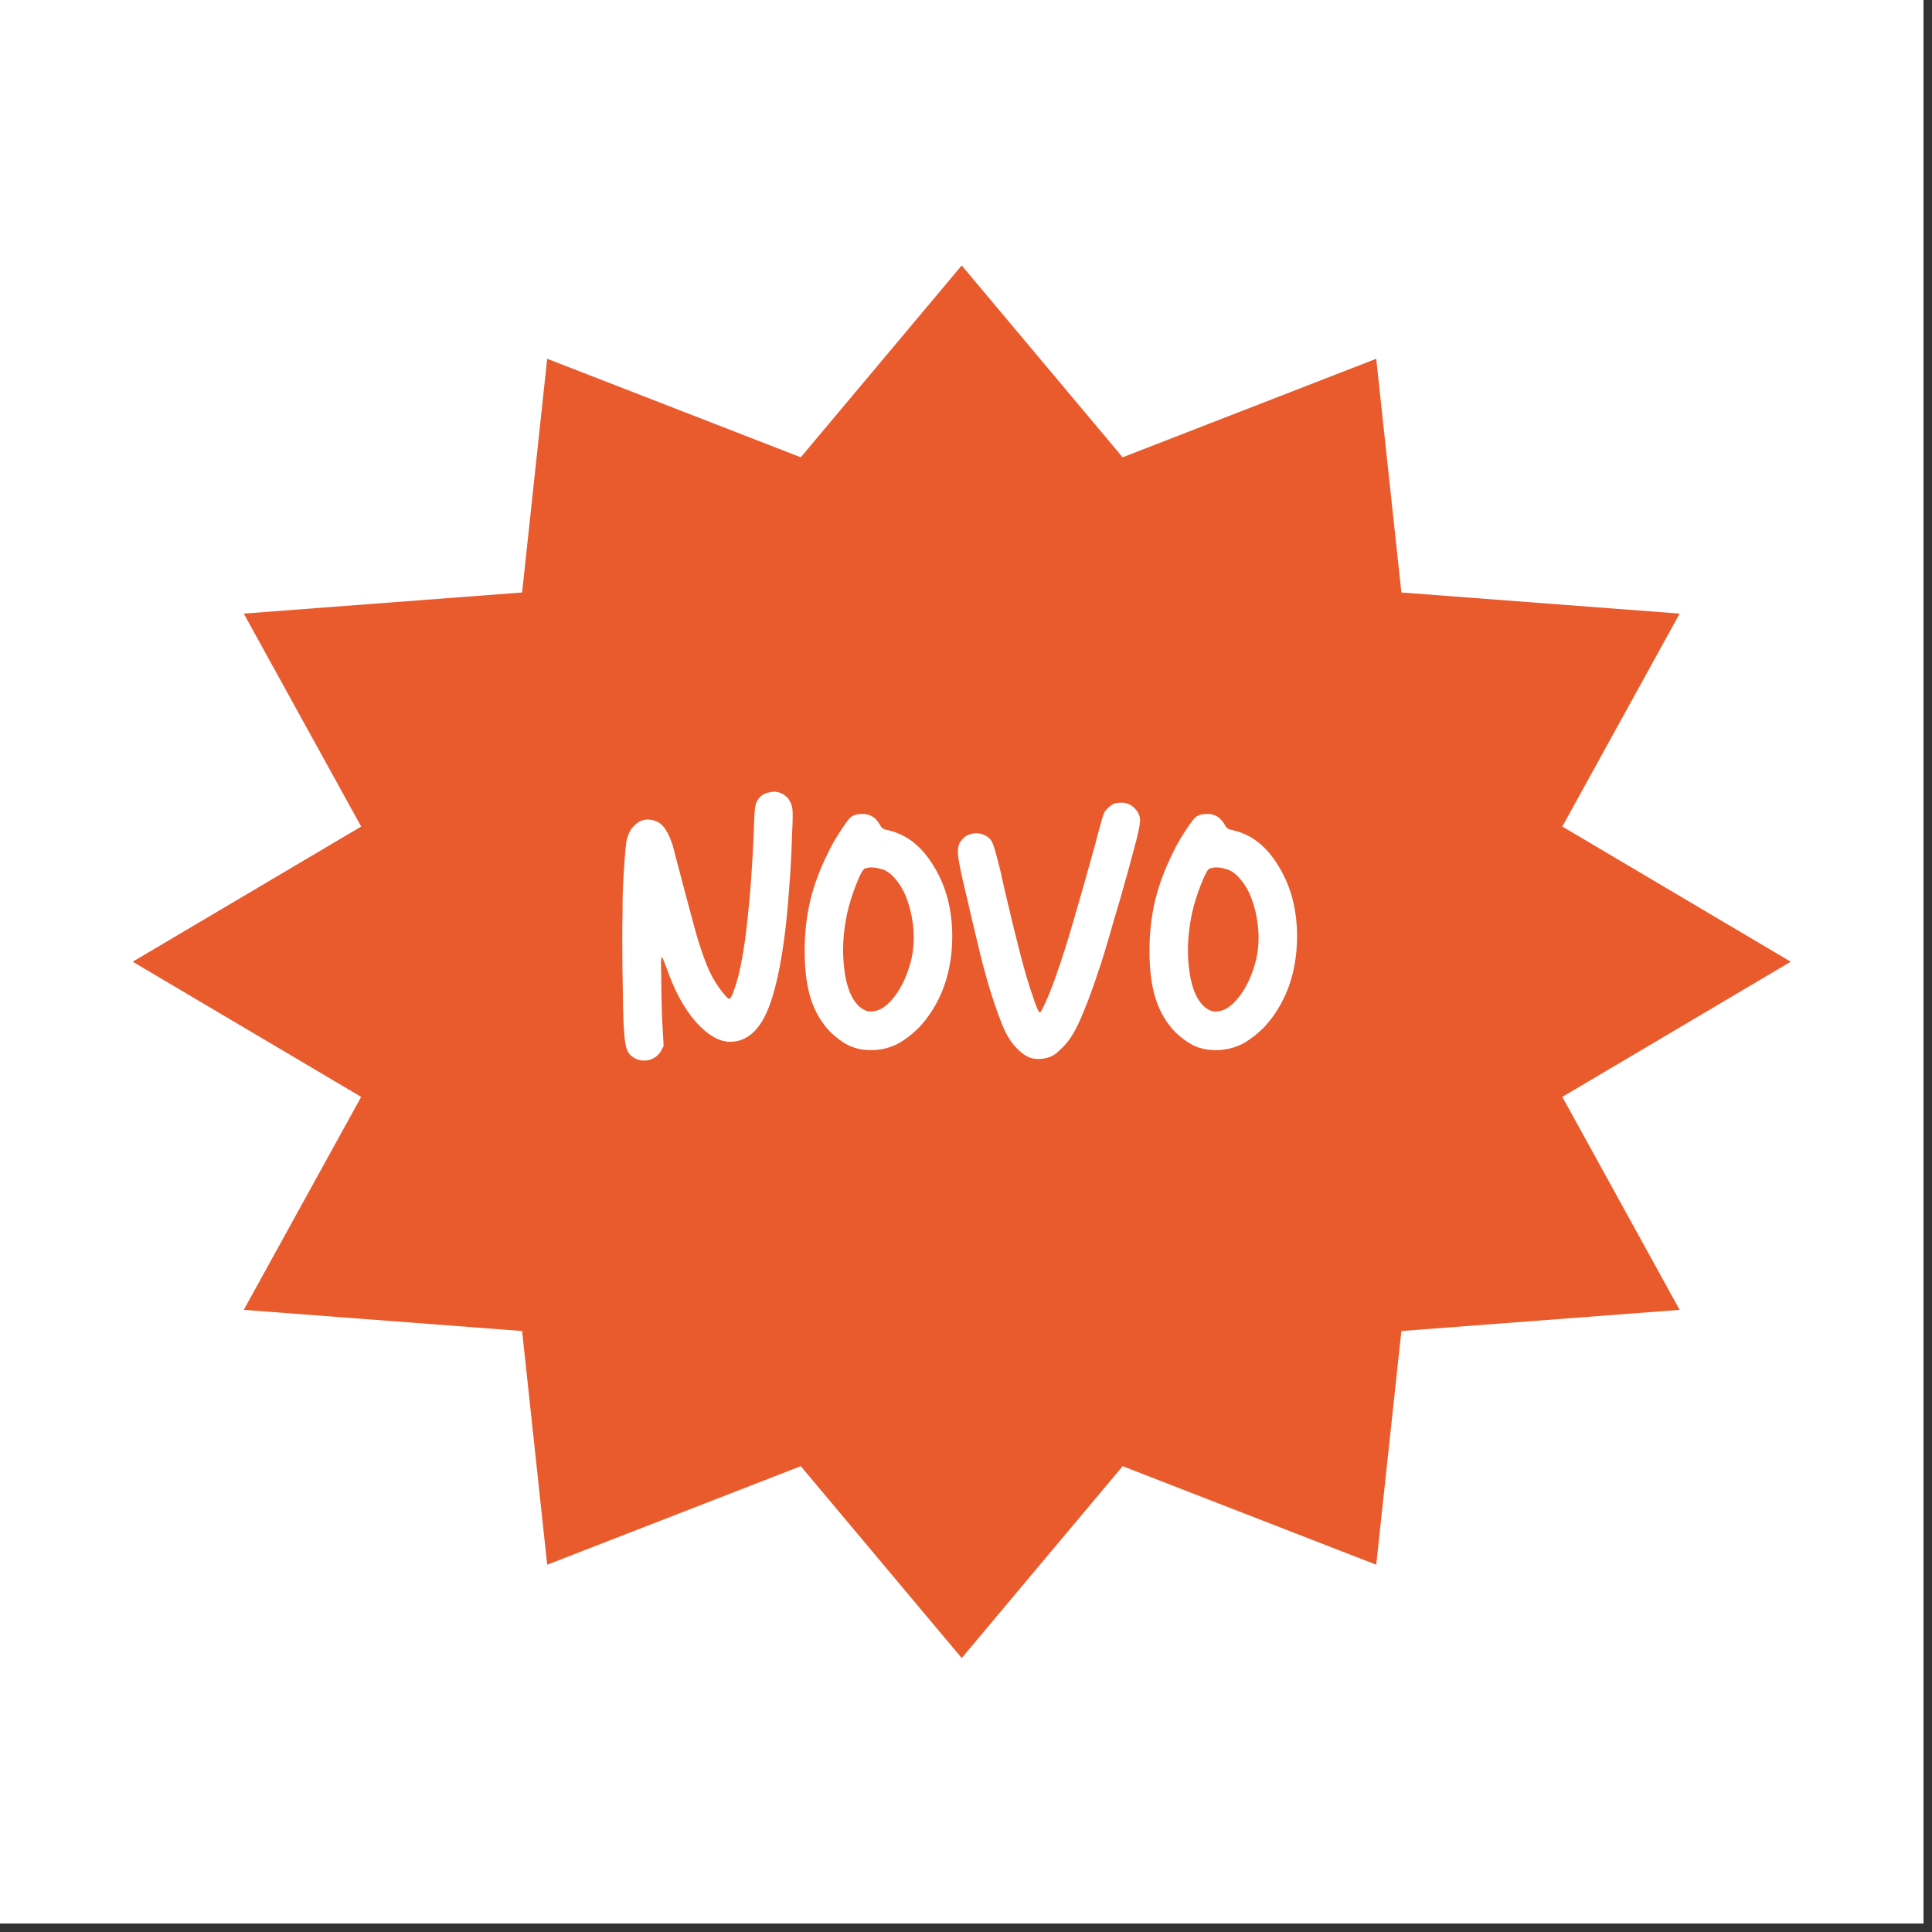 <svg xmlns="http://www.w3.org/2000/svg" xmlns:xlink="http://www.w3.org/1999/xlink" width="150" zoomAndPan="magnify" viewBox="0 0 112.5 112.5" height="150" preserveAspectRatio="xMidYMid meet" version="1.2"><rect x="0" y="0" width="112.5" height="112.5" fill="#333333" stroke="none"/><defs><clipPath id="66eea6f121"><path d="M 0 0 L 112.004 0 L 112.004 112.004 L 0 112.004 Z M 0 0 "/></clipPath><clipPath id="a6d8a99a30"><path d="M 7.727 15.457 L 104.336 15.457 L 104.336 96.547 L 7.727 96.547 Z M 7.727 15.457 "/></clipPath><clipPath id="0da2f85b13"><path d="M 56 15.457 L 65.371 26.629 L 80.137 20.891 L 81.602 34.5 L 97.805 35.73 L 90.973 48.129 L 104.273 56 L 90.973 63.871 L 97.805 76.273 L 81.602 77.504 L 80.137 91.113 L 65.371 85.375 L 56 96.547 L 46.629 85.375 L 31.863 91.113 L 30.402 77.504 L 14.195 76.273 L 21.031 63.871 L 7.727 56 L 21.031 48.129 L 14.195 35.73 L 30.402 34.5 L 31.863 20.891 L 46.629 26.629 Z M 56 15.457 "/></clipPath></defs><g id="570c2ba385"><g clip-rule="nonzero" clip-path="url(#66eea6f121)"><path style=" stroke:none;fill-rule:nonzero;fill:#ffffff;fill-opacity:1;" d="M 0 0 L 112.004 0 L 112.004 112.004 L 0 112.004 Z M 0 0 "/><path style=" stroke:none;fill-rule:nonzero;fill:#ffffff;fill-opacity:1;" d="M 0 0 L 112.004 0 L 112.004 112.004 L 0 112.004 Z M 0 0 "/></g><g clip-rule="nonzero" clip-path="url(#a6d8a99a30)"><g clip-rule="nonzero" clip-path="url(#0da2f85b13)"><path style=" stroke:none;fill-rule:nonzero;fill:#e95a2c;fill-opacity:1;" d="M 7.727 15.457 L 104.336 15.457 L 104.336 96.547 L 7.727 96.547 Z M 7.727 15.457 "/></g></g><g style="fill:#ffffff;fill-opacity:1;"><g transform="translate(36.127, 61.601)"><path style="stroke:none" d="M 0.797 0 C 0.586 -0.125 0.453 -0.281 0.391 -0.469 C 0.305 -0.656 0.25 -0.992 0.219 -1.484 C 0.176 -1.953 0.148 -2.723 0.141 -3.797 C 0.117 -4.859 0.109 -5.922 0.109 -6.984 C 0.109 -7.555 0.113 -8.094 0.125 -8.594 C 0.125 -9.082 0.129 -9.488 0.141 -9.812 C 0.211 -11.207 0.281 -12.129 0.344 -12.578 C 0.426 -13.016 0.594 -13.344 0.844 -13.562 C 1.125 -13.832 1.445 -13.93 1.812 -13.859 C 2.188 -13.797 2.477 -13.578 2.688 -13.203 C 2.812 -13.004 2.93 -12.723 3.047 -12.359 C 3.148 -11.973 3.359 -11.18 3.672 -9.984 C 4.004 -8.734 4.258 -7.785 4.438 -7.141 C 4.625 -6.504 4.812 -5.953 5 -5.484 C 5.188 -4.984 5.438 -4.516 5.75 -4.078 C 6.07 -3.648 6.266 -3.438 6.328 -3.438 C 6.379 -3.438 6.453 -3.539 6.547 -3.75 C 6.629 -3.969 6.727 -4.273 6.844 -4.672 C 7.082 -5.629 7.27 -6.785 7.406 -8.141 C 7.562 -9.504 7.68 -11.172 7.766 -13.141 C 7.785 -13.973 7.816 -14.484 7.859 -14.672 C 7.891 -14.867 7.984 -15.047 8.141 -15.203 C 8.305 -15.359 8.5 -15.445 8.719 -15.469 C 8.781 -15.488 8.852 -15.5 8.938 -15.5 C 9.07 -15.5 9.207 -15.473 9.344 -15.422 C 9.488 -15.359 9.629 -15.254 9.766 -15.109 C 9.879 -14.941 9.953 -14.789 9.984 -14.656 C 10.016 -14.551 10.031 -14.348 10.031 -14.047 C 10.031 -13.797 10.02 -13.492 10 -13.141 C 9.977 -12.328 9.938 -11.453 9.875 -10.516 C 9.832 -10.016 9.797 -9.523 9.766 -9.047 C 9.723 -8.566 9.68 -8.141 9.641 -7.766 C 9.367 -5.367 8.977 -3.629 8.469 -2.547 C 7.957 -1.473 7.266 -0.938 6.391 -0.938 C 5.754 -0.938 5.094 -1.316 4.406 -2.078 C 3.719 -2.859 3.145 -3.91 2.688 -5.234 C 2.625 -5.398 2.566 -5.547 2.516 -5.672 C 2.453 -5.805 2.414 -5.875 2.406 -5.875 C 2.363 -5.875 2.352 -5.535 2.375 -4.859 C 2.375 -4.18 2.391 -3.352 2.422 -2.375 C 2.441 -2 2.473 -1.438 2.516 -0.688 C 2.473 -0.625 2.426 -0.535 2.375 -0.422 C 2.219 -0.148 1.984 0.031 1.672 0.125 C 1.566 0.145 1.469 0.156 1.375 0.156 C 1.164 0.156 0.973 0.102 0.797 0 Z M 0.797 0 "/></g></g><g style="fill:#ffffff;fill-opacity:1;"><g transform="translate(46.574, 61.601)"><path style="stroke:none" d="M 3.938 -14.172 C 4.102 -14.129 4.238 -14.062 4.344 -13.969 C 4.457 -13.875 4.566 -13.738 4.672 -13.562 C 4.723 -13.457 4.781 -13.391 4.844 -13.359 C 4.895 -13.316 5.004 -13.281 5.172 -13.25 C 6.242 -13 7.125 -12.297 7.812 -11.141 C 8.52 -9.984 8.875 -8.629 8.875 -7.078 C 8.875 -6.004 8.707 -5.016 8.375 -4.109 C 8.031 -3.191 7.539 -2.398 6.906 -1.734 C 6.488 -1.328 6.07 -1.016 5.656 -0.797 C 5.219 -0.586 4.758 -0.473 4.281 -0.453 L 4.109 -0.453 C 4.004 -0.453 3.898 -0.457 3.797 -0.469 C 3.648 -0.477 3.52 -0.5 3.406 -0.531 C 3.094 -0.602 2.816 -0.719 2.578 -0.875 C 2.328 -1.031 2.066 -1.234 1.797 -1.484 C 1.266 -2.035 0.879 -2.688 0.641 -3.438 C 0.398 -4.195 0.281 -5.129 0.281 -6.234 C 0.281 -7.266 0.391 -8.242 0.609 -9.172 C 0.828 -10.078 1.176 -11.008 1.656 -11.969 C 1.852 -12.383 2.098 -12.812 2.391 -13.25 C 2.672 -13.688 2.875 -13.953 3 -14.047 C 3.082 -14.098 3.176 -14.141 3.281 -14.172 C 3.395 -14.191 3.504 -14.203 3.609 -14.203 L 3.781 -14.203 Z M 3.781 -11.031 C 3.656 -10.957 3.484 -10.633 3.266 -10.062 C 3.047 -9.508 2.875 -8.953 2.75 -8.391 C 2.52 -7.285 2.461 -6.242 2.578 -5.266 C 2.68 -4.285 2.938 -3.566 3.344 -3.109 C 3.539 -2.898 3.742 -2.77 3.953 -2.719 C 4.16 -2.676 4.391 -2.707 4.641 -2.812 C 5.016 -2.988 5.367 -3.332 5.703 -3.844 C 6.023 -4.332 6.273 -4.91 6.453 -5.578 C 6.629 -6.242 6.676 -6.953 6.594 -7.703 C 6.508 -8.43 6.332 -9.082 6.062 -9.656 C 5.914 -9.957 5.742 -10.219 5.547 -10.438 C 5.359 -10.664 5.148 -10.832 4.922 -10.938 C 4.805 -10.977 4.68 -11.016 4.547 -11.047 C 4.41 -11.078 4.273 -11.094 4.141 -11.094 C 4.078 -11.094 4.008 -11.082 3.938 -11.062 C 3.875 -11.051 3.82 -11.039 3.781 -11.031 Z M 3.781 -11.031 "/></g></g><g style="fill:#ffffff;fill-opacity:1;"><g transform="translate(55.777, 61.601)"><path style="stroke:none" d="M 4.25 0 C 3.988 -0.082 3.723 -0.258 3.453 -0.531 C 3.18 -0.812 2.945 -1.148 2.75 -1.547 C 2.551 -1.984 2.359 -2.484 2.172 -3.047 C 1.973 -3.598 1.742 -4.359 1.484 -5.328 C 1.348 -5.848 1.203 -6.441 1.047 -7.109 C 0.891 -7.754 0.711 -8.508 0.516 -9.375 C 0.211 -10.613 0.047 -11.414 0.016 -11.781 C 0.004 -11.863 0 -11.945 0 -12.031 C 0 -12.281 0.062 -12.484 0.188 -12.641 C 0.344 -12.859 0.547 -12.992 0.797 -13.047 C 1.055 -13.109 1.301 -13.086 1.531 -12.984 C 1.707 -12.898 1.844 -12.797 1.938 -12.672 C 2.02 -12.555 2.129 -12.238 2.266 -11.719 C 2.316 -11.508 2.383 -11.242 2.469 -10.922 C 2.539 -10.609 2.625 -10.234 2.719 -9.797 C 2.895 -9.066 3.07 -8.328 3.25 -7.578 C 3.438 -6.828 3.57 -6.289 3.656 -5.969 C 3.883 -5.082 4.113 -4.305 4.344 -3.641 C 4.562 -2.973 4.707 -2.641 4.781 -2.641 C 4.82 -2.641 4.953 -2.891 5.172 -3.391 C 5.398 -3.91 5.586 -4.395 5.734 -4.844 C 6.023 -5.645 6.363 -6.711 6.75 -8.047 C 7.145 -9.391 7.562 -10.859 8 -12.453 C 8.113 -12.91 8.223 -13.316 8.328 -13.672 C 8.422 -14.023 8.484 -14.223 8.516 -14.266 C 8.578 -14.391 8.688 -14.516 8.844 -14.641 C 8.988 -14.766 9.125 -14.832 9.25 -14.844 C 9.332 -14.852 9.406 -14.859 9.469 -14.859 C 9.758 -14.879 10.02 -14.785 10.25 -14.578 C 10.488 -14.359 10.609 -14.109 10.609 -13.828 C 10.609 -13.766 10.602 -13.707 10.594 -13.656 C 10.582 -13.508 10.516 -13.18 10.391 -12.672 C 10.254 -12.172 10.098 -11.586 9.922 -10.922 C 9.641 -9.898 9.328 -8.816 8.984 -7.672 C 8.66 -6.516 8.379 -5.598 8.141 -4.922 C 7.859 -4.066 7.594 -3.344 7.344 -2.75 C 7.113 -2.164 6.891 -1.695 6.672 -1.344 C 6.484 -1.031 6.258 -0.754 6 -0.516 C 5.758 -0.266 5.535 -0.109 5.328 -0.047 C 5.16 0.016 4.977 0.051 4.781 0.062 L 4.672 0.062 C 4.492 0.062 4.352 0.039 4.25 0 Z M 4.25 0 "/></g></g><g style="fill:#ffffff;fill-opacity:1;"><g transform="translate(66.653, 61.601)"><path style="stroke:none" d="M 3.938 -14.172 C 4.102 -14.129 4.238 -14.062 4.344 -13.969 C 4.457 -13.875 4.566 -13.738 4.672 -13.562 C 4.723 -13.457 4.781 -13.391 4.844 -13.359 C 4.895 -13.316 5.004 -13.281 5.172 -13.25 C 6.242 -13 7.125 -12.297 7.812 -11.141 C 8.52 -9.984 8.875 -8.629 8.875 -7.078 C 8.875 -6.004 8.707 -5.016 8.375 -4.109 C 8.031 -3.191 7.539 -2.398 6.906 -1.734 C 6.488 -1.328 6.07 -1.016 5.656 -0.797 C 5.219 -0.586 4.758 -0.473 4.281 -0.453 L 4.109 -0.453 C 4.004 -0.453 3.898 -0.457 3.797 -0.469 C 3.648 -0.477 3.52 -0.5 3.406 -0.531 C 3.094 -0.602 2.816 -0.719 2.578 -0.875 C 2.328 -1.031 2.066 -1.234 1.797 -1.484 C 1.266 -2.035 0.879 -2.688 0.641 -3.438 C 0.398 -4.195 0.281 -5.129 0.281 -6.234 C 0.281 -7.266 0.391 -8.242 0.609 -9.172 C 0.828 -10.078 1.176 -11.008 1.656 -11.969 C 1.852 -12.383 2.098 -12.812 2.391 -13.25 C 2.672 -13.688 2.875 -13.953 3 -14.047 C 3.082 -14.098 3.176 -14.141 3.281 -14.172 C 3.395 -14.191 3.504 -14.203 3.609 -14.203 L 3.781 -14.203 Z M 3.781 -11.031 C 3.656 -10.957 3.484 -10.633 3.266 -10.062 C 3.047 -9.508 2.875 -8.953 2.75 -8.391 C 2.52 -7.285 2.461 -6.242 2.578 -5.266 C 2.68 -4.285 2.938 -3.566 3.344 -3.109 C 3.539 -2.898 3.742 -2.77 3.953 -2.719 C 4.16 -2.676 4.391 -2.707 4.641 -2.812 C 5.016 -2.988 5.367 -3.332 5.703 -3.844 C 6.023 -4.332 6.273 -4.91 6.453 -5.578 C 6.629 -6.242 6.676 -6.953 6.594 -7.703 C 6.508 -8.43 6.332 -9.082 6.062 -9.656 C 5.914 -9.957 5.742 -10.219 5.547 -10.438 C 5.359 -10.664 5.148 -10.832 4.922 -10.938 C 4.805 -10.977 4.68 -11.016 4.547 -11.047 C 4.41 -11.078 4.273 -11.094 4.141 -11.094 C 4.078 -11.094 4.008 -11.082 3.938 -11.062 C 3.875 -11.051 3.82 -11.039 3.781 -11.031 Z M 3.781 -11.031 "/></g></g></g></svg>